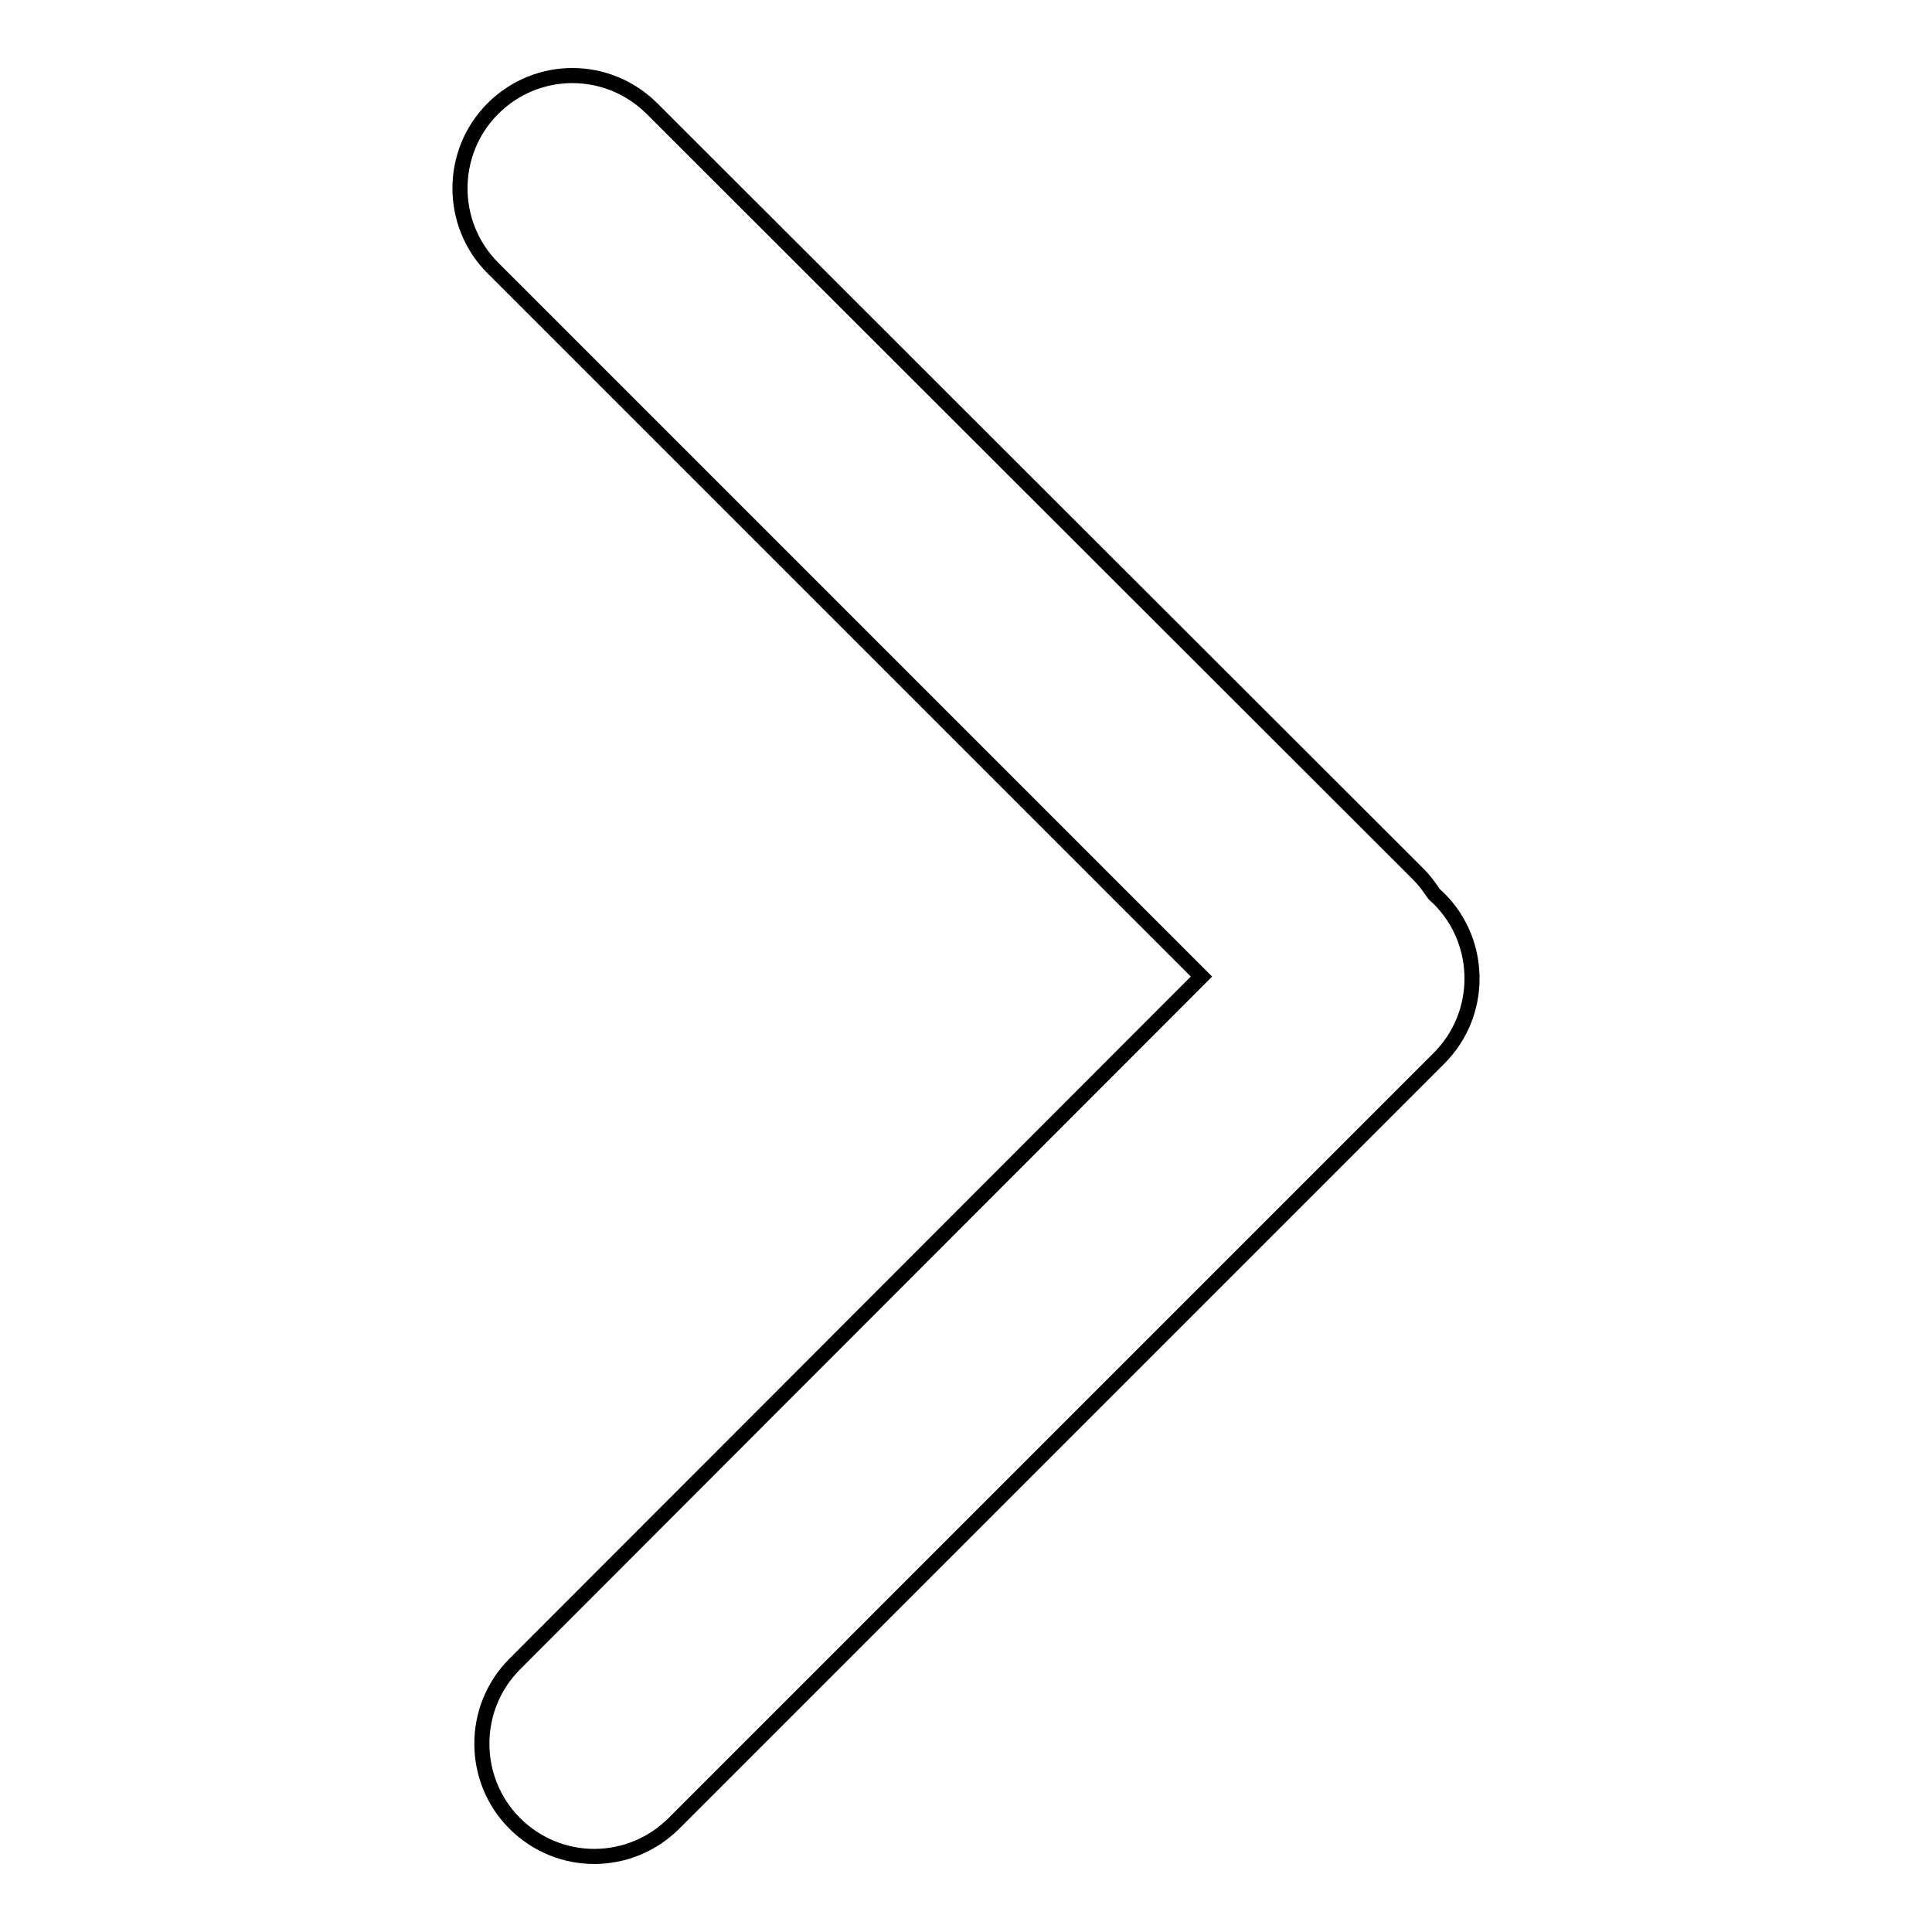 <?xml version="1.0" encoding="utf-8"?>
<!-- Svg Vector Icons : http://www.onlinewebfonts.com/icon -->
<!DOCTYPE svg PUBLIC "-//W3C//DTD SVG 1.1//EN" "http://www.w3.org/Graphics/SVG/1.1/DTD/svg11.dtd">
<svg version="1.1" xmlns="http://www.w3.org/2000/svg" xmlns:xlink="http://www.w3.org/1999/xlink" x="0px" y="0px" viewBox="0 0 256 256" enable-background="new 0 0 256 256" xml:space="preserve">
<g><g><path stroke-width="2" fill-opacity="0" stroke="#000000"  d="M159.2,129.4l-91,91.1c-5.8,5.8-5.8,15.3,0,21.1c5.9,5.9,15.3,5.8,21.1,0l101.4-101.4c5.8-5.8,5.8-15.3,0-21.1c-0.3-0.3-0.6-0.5-0.8-0.8c-0.6-0.9-1.2-1.7-2-2.5L86.4,14.4c-5.8-5.8-15.2-5.9-21.1,0c-5.8,5.8-5.8,15.3,0,21.1L159.2,129.4z"/></g></g>
</svg>